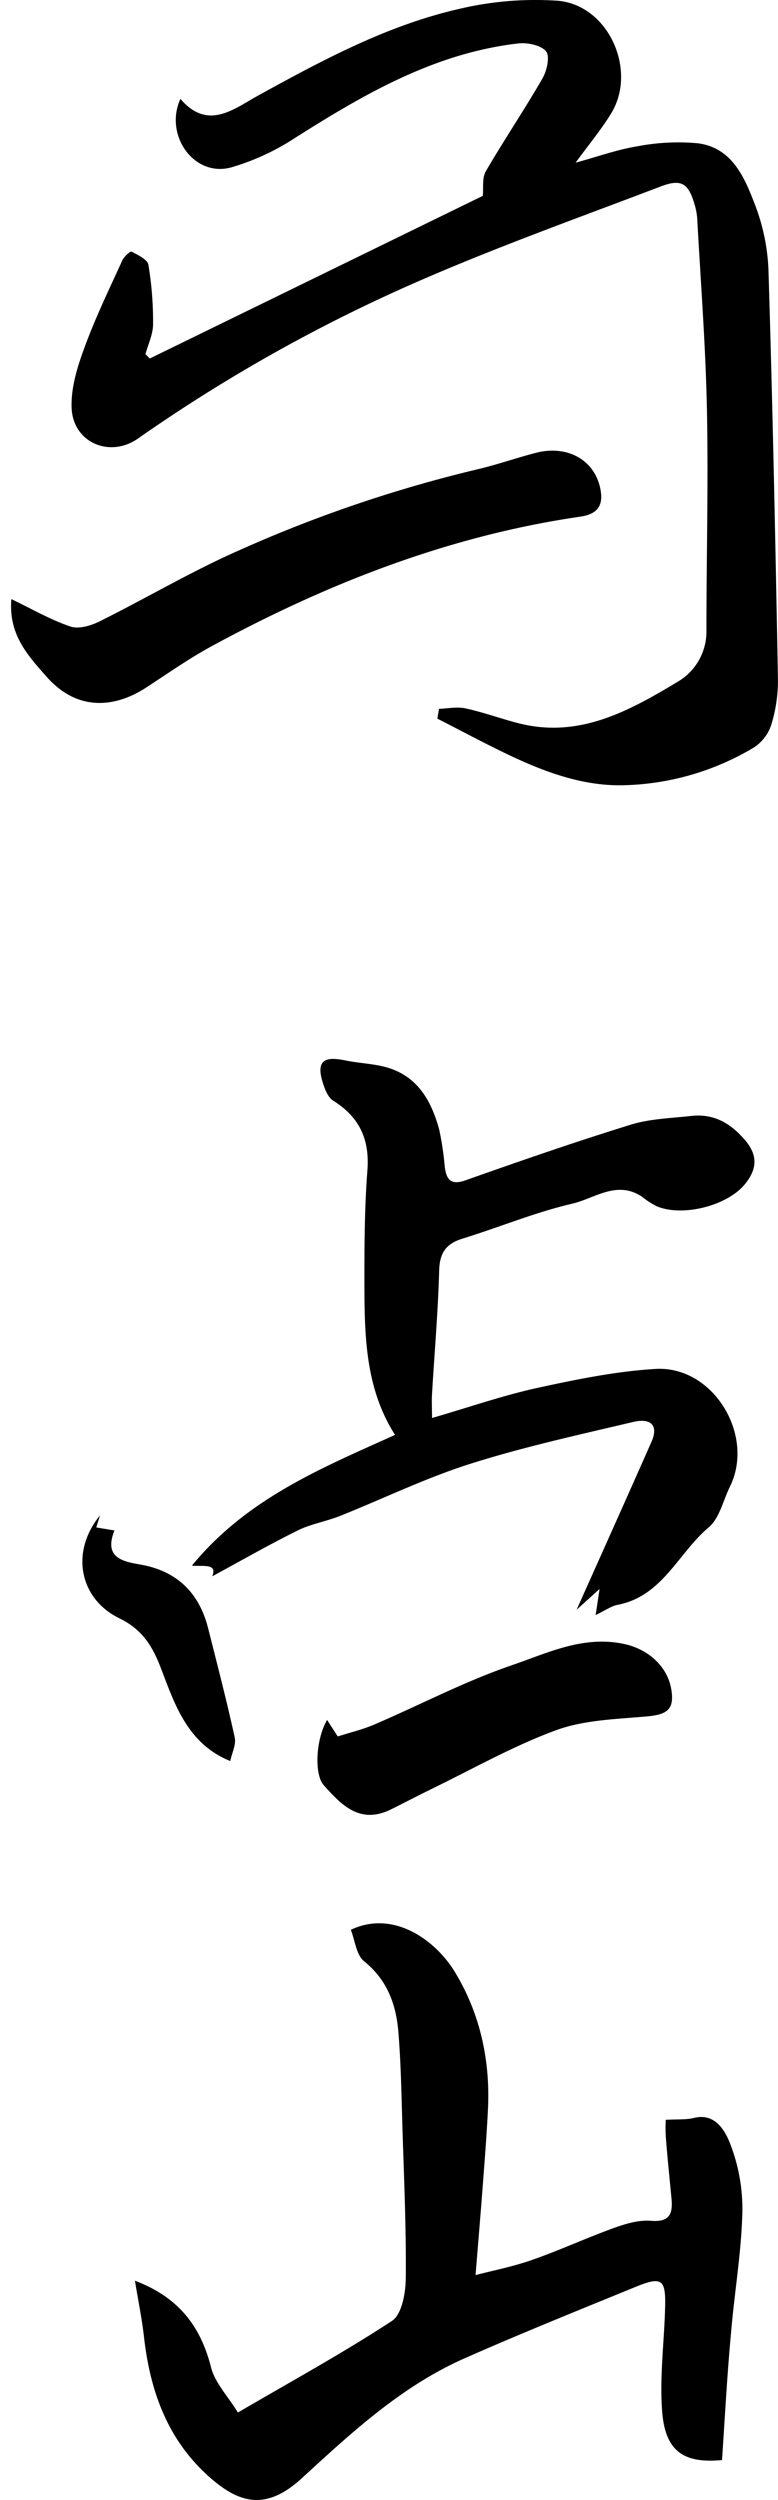 <svg id="레이어_1" data-name="레이어 1" xmlns="http://www.w3.org/2000/svg" viewBox="0 0 184.91 593.91"><path d="M35.6,85.17l79.15-38.64c.19-1.86-.21-4.23.71-5.83,4.33-7.44,9.16-14.59,13.46-22.05,1.06-1.82,1.83-5.26.87-6.44-1.21-1.48-4.42-2.14-6.61-1.89-20.11,2.32-37,12.25-53.67,22.84a56.59,56.59,0,0,1-14.42,6.57C46.16,42.3,38.94,32.1,42.88,23.49c6.52,7.6,12.61,2.44,18.49-.8,15.2-8.36,30.5-16.59,47.49-20.51a78.57,78.57,0,0,1,23.7-2c12,1,19,16.46,12.69,26.77-2.41,3.94-5.4,7.52-8.45,11.7,5.14-1.4,9.83-3.1,14.67-3.89a51.36,51.36,0,0,1,14.3-.73c8.15,1,11.14,8,13.61,14.45a48.59,48.59,0,0,1,3.26,15.54c1,32.49,1.66,65,2.26,97.48a35.47,35.47,0,0,1-1.63,10.81,10.21,10.21,0,0,1-4.15,5.31,63.1,63.1,0,0,1-30.86,8.93c-9.2.25-18-2.84-26.31-6.72-6.1-2.85-12-6.05-18-9.1l.39-2.33c2.1-.07,4.3-.54,6.29-.11,4.22.92,8.31,2.42,12.49,3.5,14.46,3.76,26.4-2.88,38-9.85a13.82,13.82,0,0,0,6.78-12.1c0-17.5.47-35,.12-52.5-.31-15.14-1.48-30.27-2.31-45.41a15.5,15.5,0,0,0-.65-3.43c-1.45-5-3.16-6.06-8.06-4.19-19.28,7.35-38.75,14.3-57.65,22.55a383.19,383.19,0,0,0-66.56,37.33c-6.67,4.66-15.35,1-15.76-7.13-.23-4.74,1.31-9.79,3-14.36,2.59-7.11,5.92-14,9.05-20.85.41-.89,1.89-2.23,2.19-2.07,1.52.8,3.79,1.86,4,3.14a81.33,81.33,0,0,1,1.11,14.12c0,2.37-1.17,4.73-1.81,7.1Z"/><path d="M171.61,584.44c-9,.86-13.46-2-14.22-11.39-.66-8.23.48-16.59.69-24.9.18-6.7-.79-7.4-7.07-4.83-13.65,5.59-27.34,11.09-40.83,17.06C95.33,567,83.57,577.9,71.78,588.72c-8.69,8-15.07,5.79-21.73,0-10.14-8.85-14.34-20.49-15.82-33.46-.49-4.34-1.37-8.64-2.16-13.43,10.4,3.94,15.62,10.85,18.09,20.59.92,3.64,3.94,6.76,6.38,10.73,12.61-7.37,24.92-14.1,36.61-21.76,2.35-1.54,3.26-6.62,3.29-10.09.12-11.8-.41-23.62-.78-35.43-.24-7.8-.35-15.63-1-23.4-.57-6.38-2.67-12.14-8.11-16.51-1.88-1.51-2.18-5-3.17-7.49,10-4.76,20,2.26,24.72,10,6,9.87,8.43,20.94,7.88,32.55-.29,5.95-.76,11.89-1.21,17.83-.52,7-1.12,13.89-1.74,21.65,4.06-1.07,8.87-2,13.45-3.61,6.57-2.3,12.92-5.23,19.47-7.6,2.78-1,5.88-1.92,8.74-1.69,4.44.37,5.25-1.64,4.91-5.24-.47-5-1-10-1.37-14.93a37.75,37.75,0,0,1,0-3.82c2.85-.16,4.84,0,6.66-.43,5.08-1.32,7.44,3.13,8.5,5.74a42.58,42.58,0,0,1,3.05,16.7c-.24,9.58-1.9,19.11-2.7,28.69C172.83,564.14,172.3,574,171.61,584.44Z"/><path d="M142.5,377.5l-5.45,4.92c5.85-13.09,11.87-26.48,17.8-39.91,1.66-3.76,0-5.73-4.41-4.68-12.95,3.06-26,5.92-38.66,9.93-10.59,3.36-20.68,8.28-31,12.4-3.31,1.31-7,1.91-10.11,3.48-6.92,3.43-13.63,7.28-20.22,10.85,1.22-3.14-2-2.28-4.84-2.54C58.7,356,76.38,348.8,93.89,340.89c-7.33-11.47-7.26-24.46-7.28-37.37,0-8.49.06-17,.71-25.47.56-7.35-1.87-12.64-8.11-16.55-1.37-.85-2.14-3.06-2.64-4.8-1.58-5.52,1.62-5.56,5.63-4.75,2.93.6,6,.72,8.87,1.41,7.93,1.87,11.41,7.92,13.34,15.09a72.51,72.51,0,0,1,1.31,8.88c.43,3.09,1.59,4.28,5,3.05,13-4.6,26.06-9.12,39.24-13.2,4.55-1.4,9.51-1.52,14.3-2.06,5.41-.61,9.41,1.72,12.89,5.83,3.09,3.67,2.67,6.9,0,10.25-4.11,5.19-14.65,7.93-20.91,5.44a18,18,0,0,1-3.5-2.22c-6-4.17-11.36.28-16.69,1.53-8.86,2.06-17.37,5.61-26.1,8.31-3.92,1.21-5.46,3.35-5.57,7.57-.27,9.8-1.12,19.59-1.7,29.39-.1,1.59,0,3.19,0,5.66,8.91-2.59,16.9-5.37,25.12-7.17,9.22-2,18.59-3.93,28-4.49,13.68-.81,23.74,15.73,17.67,28-1.61,3.27-2.46,7.46-5,9.61-7.25,6.09-11,16.39-21.67,18.43-1.53.3-2.92,1.33-5.24,2.43C141.91,381.48,142.17,379.73,142.5,377.5Z"/><path d="M2.7,142.33c5,2.4,9.37,4.95,14.06,6.52,2,.67,4.92-.23,7-1.27,9.81-4.89,19.31-10.41,29.21-15.08A320.72,320.72,0,0,1,114,111.37c4.49-1.09,8.88-2.63,13.36-3.79,7.53-1.94,14.08,1.71,15.37,8.77.72,4-.94,5.83-4.85,6.4-31.17,4.55-60,15.81-87.52,30.74C45,156.4,40,159.91,34.84,163.28c-6.8,4.49-16,6.25-23.73-2.47C6.53,155.65,2,150.71,2.7,142.33Z"/><path d="M77.74,408.61l2.53,3.92c2.84-.91,5.89-1.62,8.72-2.84,10.82-4.64,21.32-10.18,32.43-14,8.6-2.92,17.2-7.26,27-5.11,5.53,1.2,10.22,5.22,11.13,10.77.76,4.68-.86,6-5.87,6.43-7.2.64-14.75.82-21.41,3.23-10,3.65-19.46,9-29.13,13.72-3.43,1.66-6.8,3.44-10.21,5.13-7.31,3.62-11.72-.95-16-5.76C74.69,421.59,75,413.33,77.74,408.61Z"/><path d="M23.78,360l-.9,2.88,4.32.72c-2.47,6.17,1.49,7.31,5.93,8.05,8.79,1.47,14.18,6.62,16.34,15.19s4.42,17.24,6.32,25.93c.37,1.71-.68,3.73-1.07,5.61-10-4.06-13.09-13.13-16.38-21.82-2-5.3-4.39-9.37-9.92-12.07C18.9,379.88,16.62,368.75,23.78,360Z"/></svg>